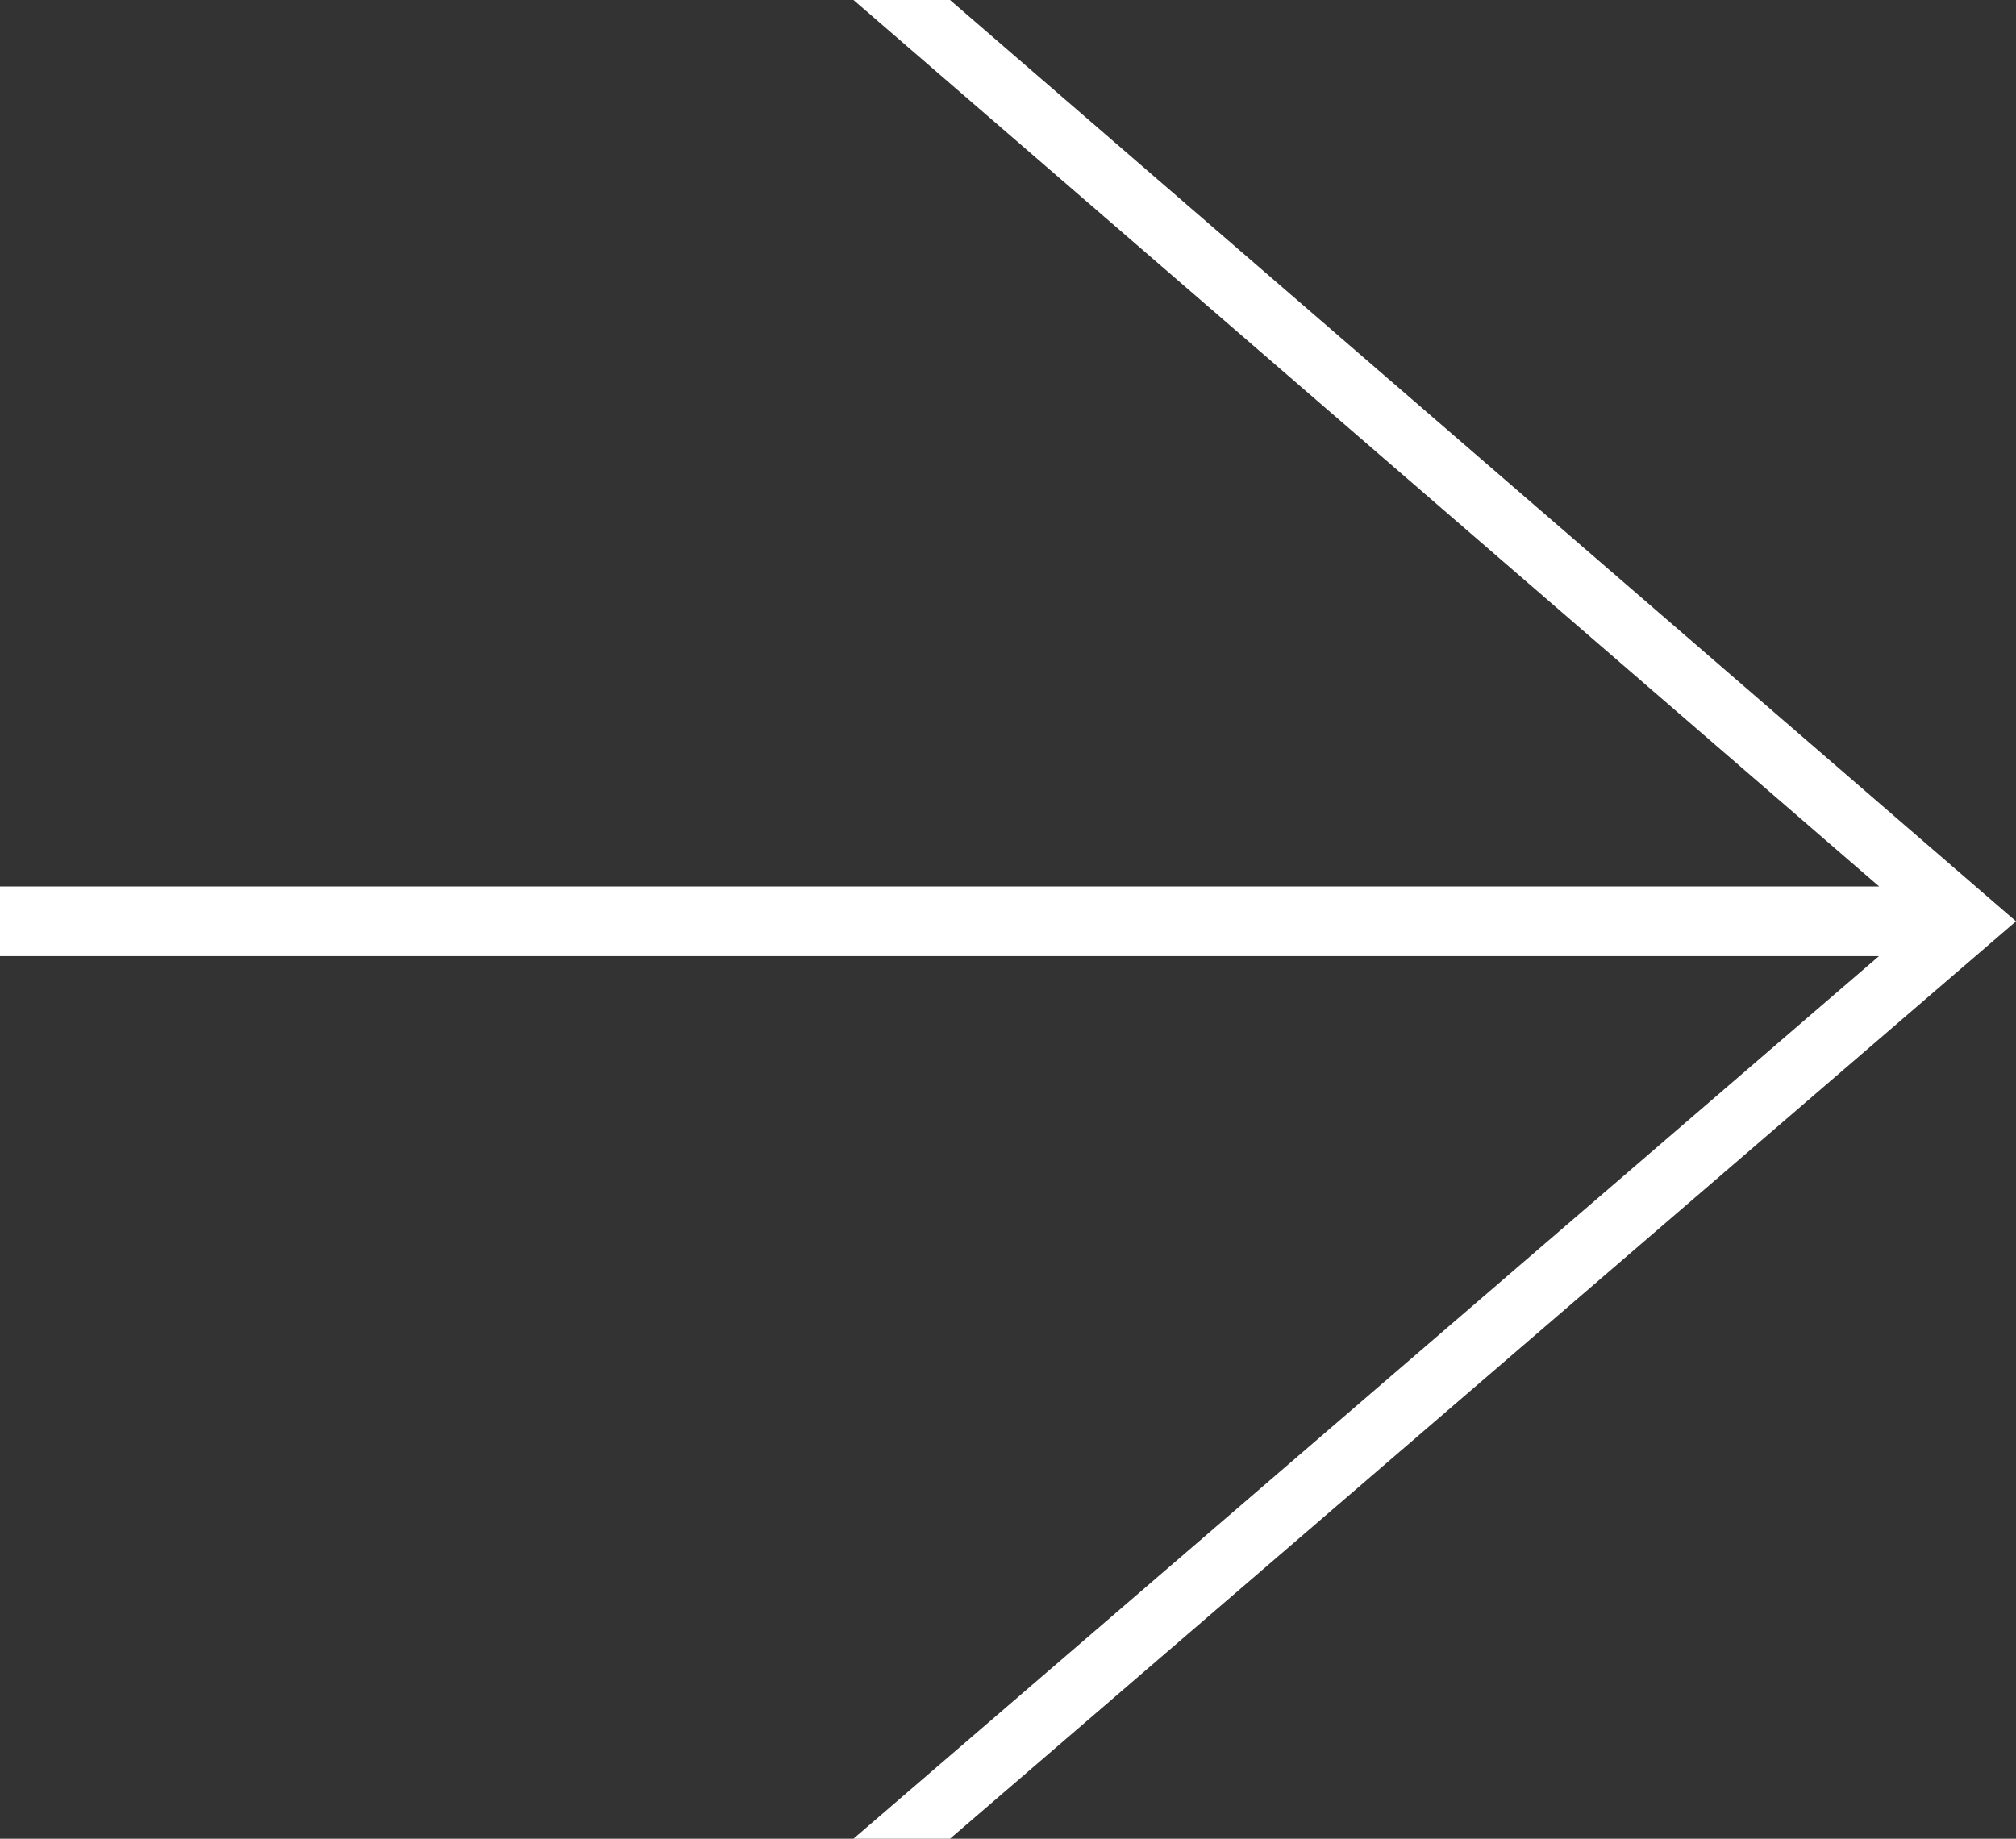 <svg xmlns="http://www.w3.org/2000/svg" width="106.352" height="97.021" viewBox="0 0 106.352 97.021">
  <rect x="0" y="0" width="106.352" height="97.021" fill="#333333" stroke="none"/>
  <g id="Groupe_177" data-name="Groupe 177" transform="translate(-49.135 62.021) rotate(-90)">
    <g id="Groupe_56" data-name="Groupe 56" transform="translate(-35 49.135)">
      <path id="Tracé_69" data-name="Tracé 69" d="M-230.992,0V99.123l-46.571-54.1v5.094l48.408,56.233,48.613-56.233V45.026l-46.774,54.106V0Z" transform="translate(277.563)" fill="#fff"/>
    </g>
  </g>
</svg>
